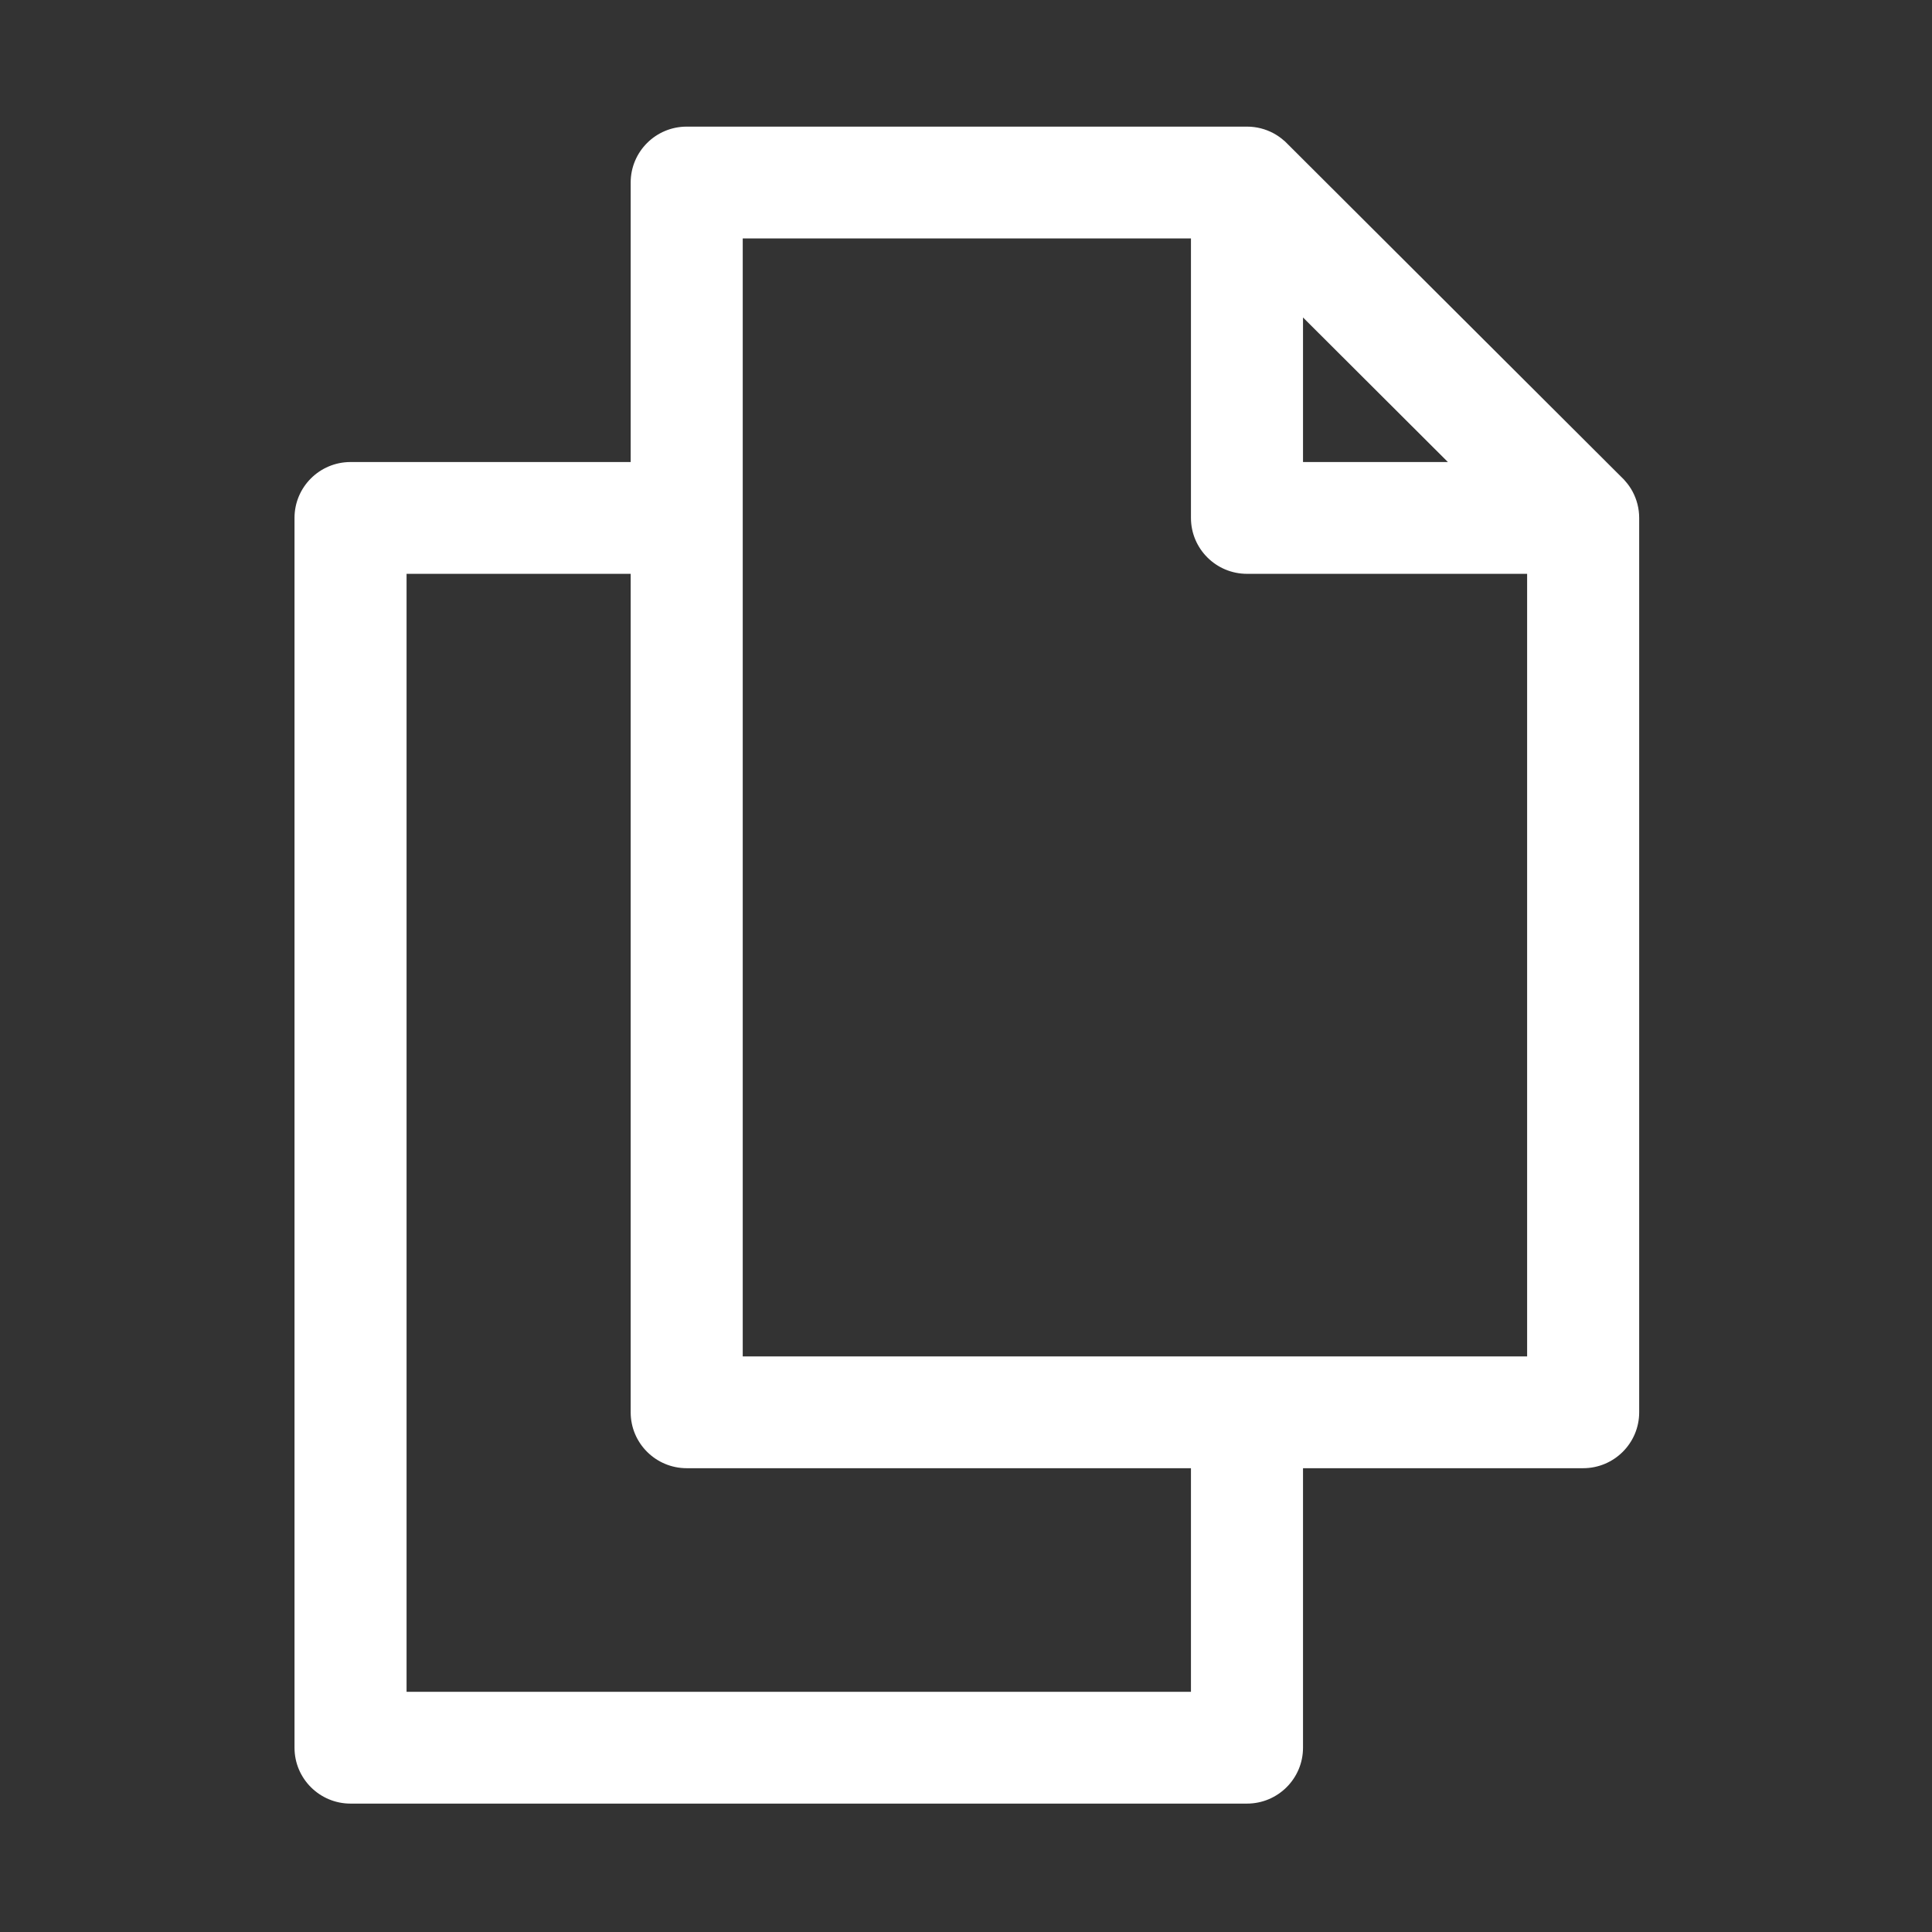 <svg xmlns="http://www.w3.org/2000/svg" xmlns:xlink="http://www.w3.org/1999/xlink" width="500" zoomAndPan="magnify" viewBox="0 0 375 375" height="500" preserveAspectRatio="xMidYMid meet" version="1.0"><rect x="0" y="0" width="375" height="375" fill="#333333" stroke="none"/><defs><clipPath id="02ee66cded"><path d="M 57.164 24.578 L 318.164 24.578 L 318.164 350.078 L 57.164 350.078 Z M 57.164 24.578 " clip-rule="nonzero"/></clipPath></defs><g clip-path="url(#02ee66cded)"><path fill="#ffffff" d="M 122.414 89.68 L 68.039 89.68 C 62.035 89.68 57.164 94.539 57.164 100.527 L 57.164 339.227 C 57.164 345.219 62.035 350.078 68.039 350.078 L 242.039 350.078 C 248.039 350.078 252.914 345.219 252.914 339.227 L 252.914 284.977 L 307.289 284.977 C 313.289 284.977 318.164 280.117 318.164 274.129 L 318.164 100.527 C 318.164 98.672 317.695 96.938 316.879 95.406 C 316.488 94.68 316 93.973 315.422 93.336 L 315.227 93.105 L 315.074 92.945 L 314.977 92.855 C 314.977 92.855 249.727 27.758 249.727 27.758 L 249.531 27.562 L 249.324 27.367 L 249.246 27.312 C 248.605 26.738 247.898 26.25 247.172 25.859 C 245.637 25.043 243.898 24.578 242.039 24.578 L 133.289 24.578 C 127.285 24.578 122.414 29.438 122.414 35.43 Z M 122.414 111.379 L 78.914 111.379 C 78.914 111.379 78.914 328.379 78.914 328.379 C 78.914 328.379 231.164 328.379 231.164 328.379 L 231.164 284.977 L 133.289 284.977 C 127.285 284.977 122.414 280.117 122.414 274.129 Z M 231.164 100.527 C 231.164 106.516 236.035 111.379 242.039 111.379 L 296.414 111.379 C 296.414 111.379 296.414 263.277 296.414 263.277 C 296.414 263.277 144.164 263.277 144.164 263.277 C 144.164 263.277 144.164 46.277 144.164 46.277 C 144.164 46.277 231.164 46.277 231.164 46.277 C 231.164 46.277 231.164 100.527 231.164 100.527 Z M 252.914 89.68 L 281.035 89.68 L 252.914 61.621 Z M 252.914 89.68 " fill-opacity="1" fill-rule="evenodd"/></g></svg>